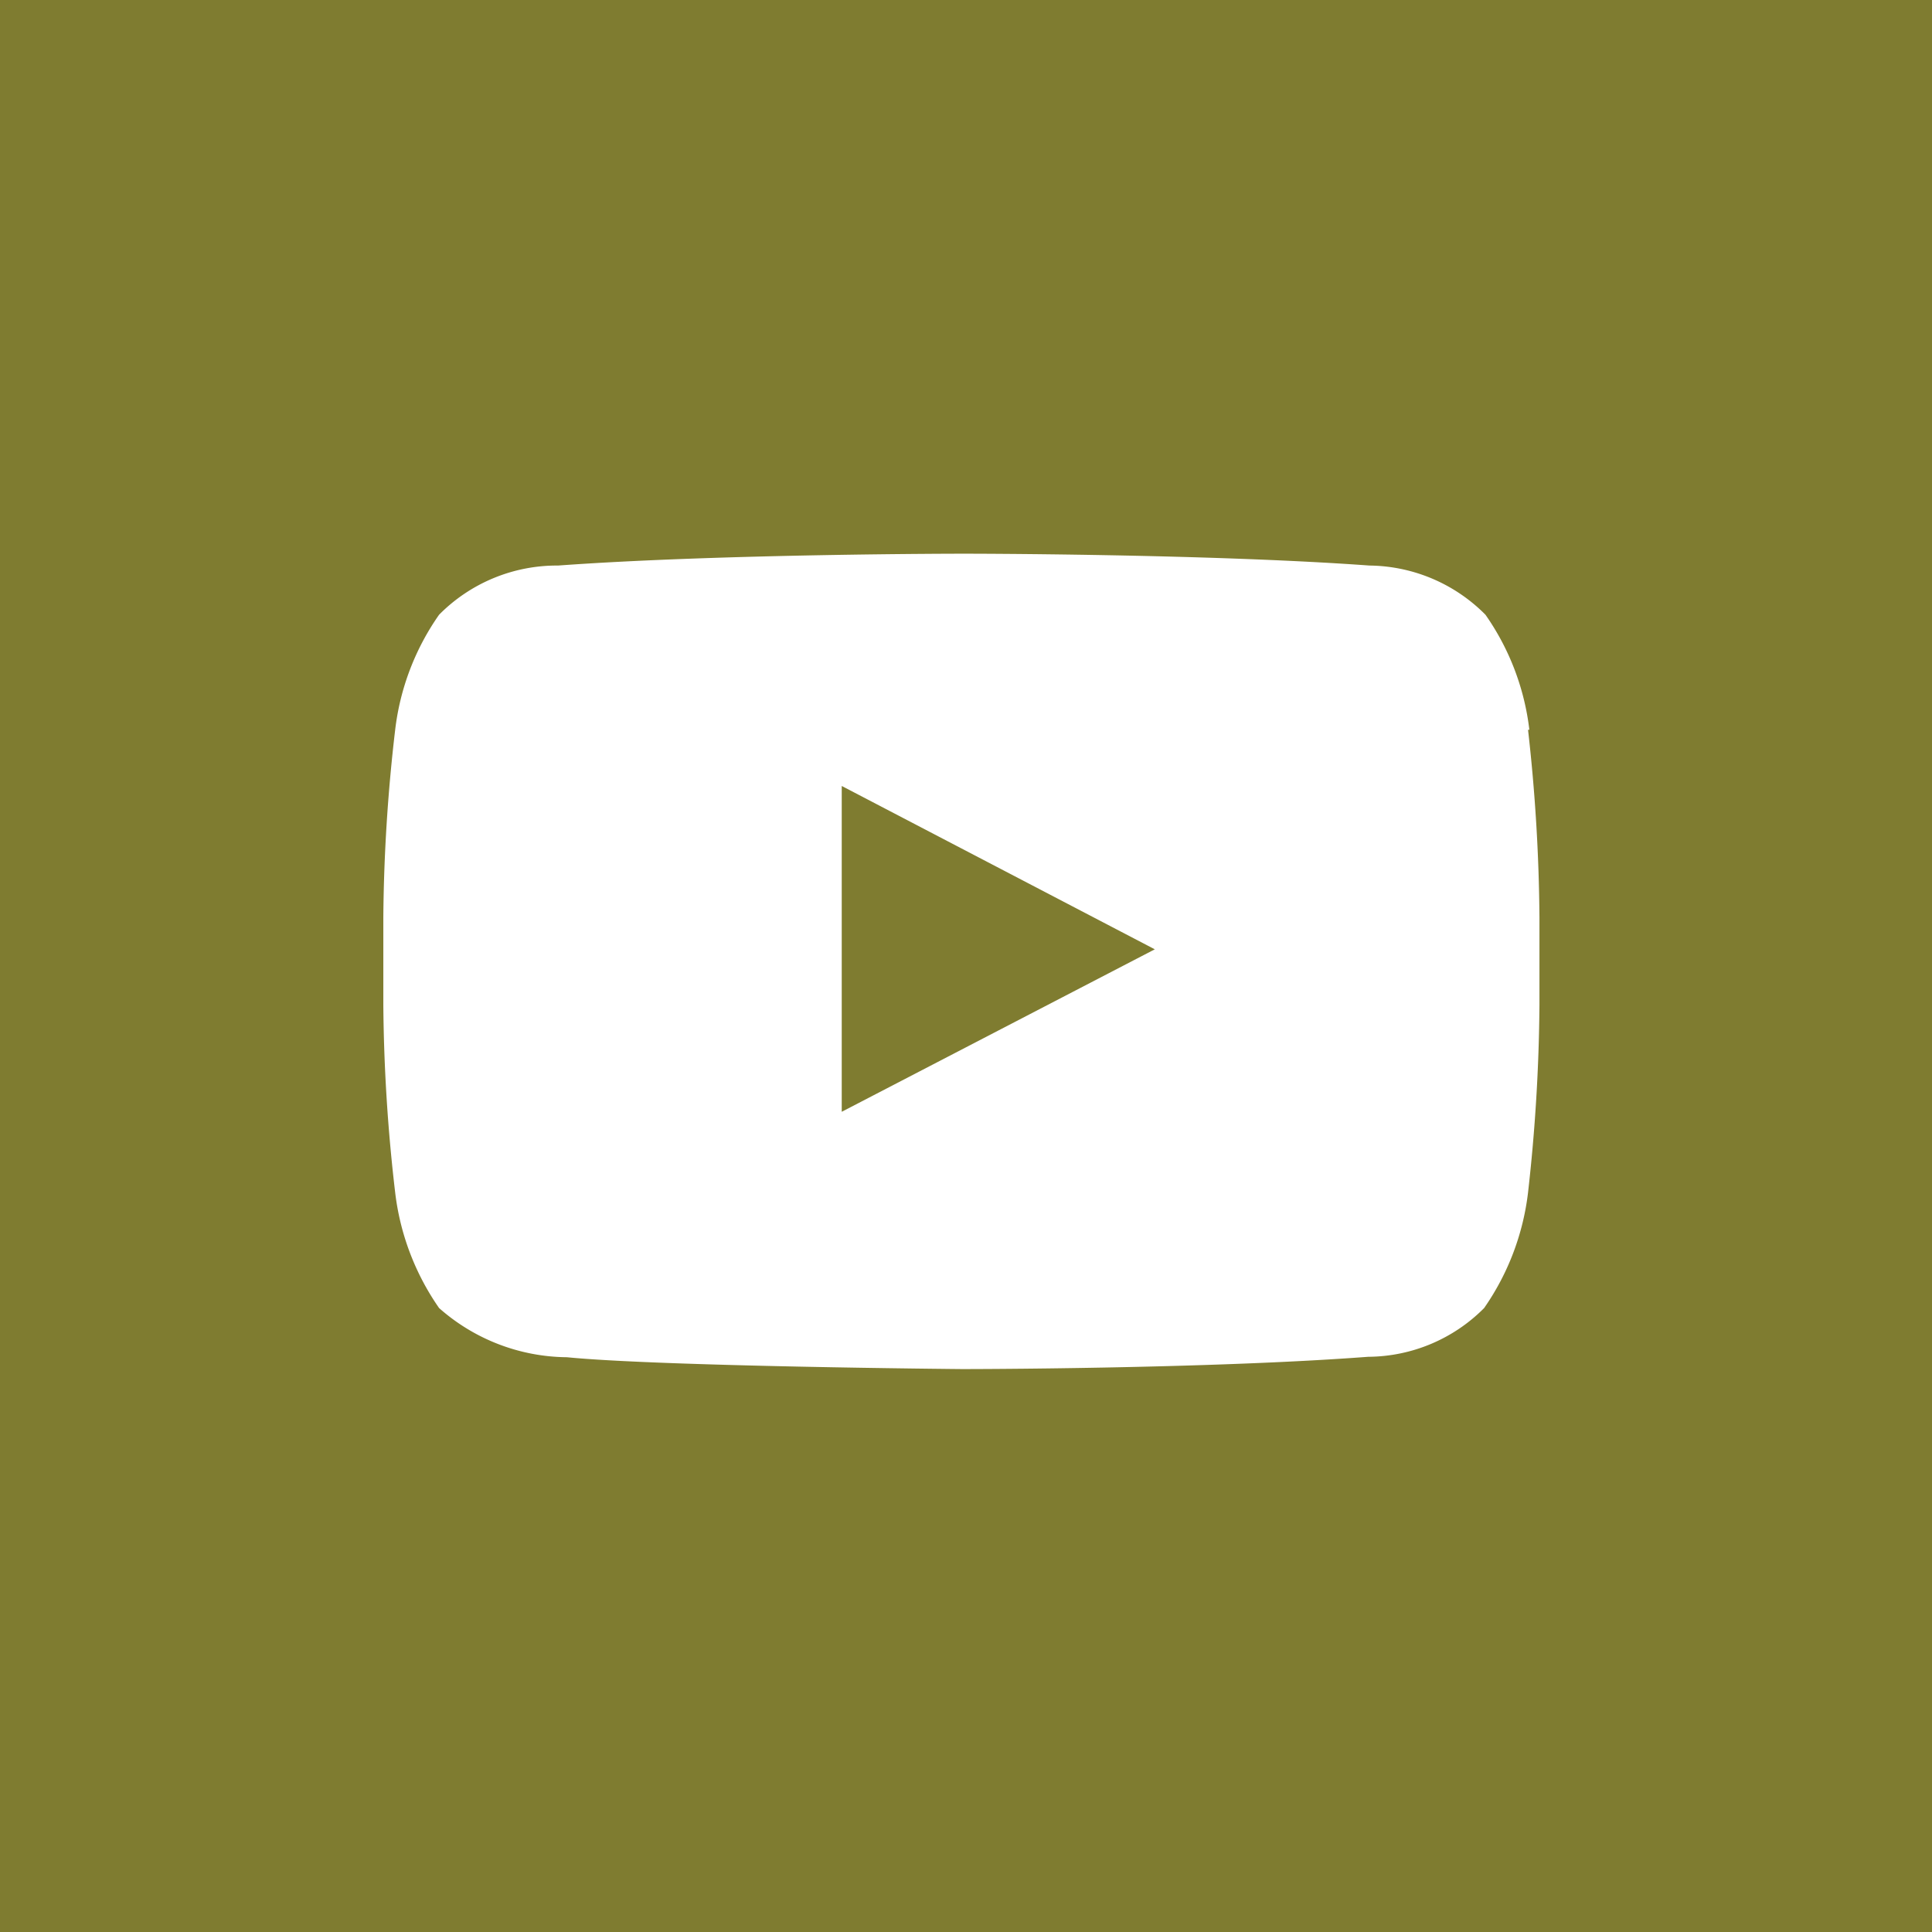 <svg id="Layer_1" data-name="Layer 1" xmlns="http://www.w3.org/2000/svg" viewBox="0 0 44 44"><defs><style>.cls-1{fill:#7f7c30}</style></defs><path class="cls-1" d="M0 0h44v44H0z"/><path d="M34.83 16.62a5.73 5.73 0 0 0-1-2.62 3.77 3.77 0 0 0-2.64-1.12c-3.7-.27-9.24-.27-9.24-.27s-5.54 0-9.24.27A3.77 3.77 0 0 0 10 14a5.73 5.73 0 0 0-1 2.62 38.88 38.88 0 0 0-.27 4.27v2A38.88 38.88 0 0 0 9 27.16a5.79 5.79 0 0 0 1 2.63 4.45 4.45 0 0 0 2.91 1.12c2.11.21 9 .27 9 .27s5.55 0 9.25-.28a3.75 3.75 0 0 0 2.64-1.11 5.79 5.79 0 0 0 1-2.63 40.36 40.36 0 0 0 .26-4.27v-2a40.36 40.36 0 0 0-.26-4.27" fill="#fff"/><path class="cls-1" d="M19.17 25.32l7.13-3.7-7.13-3.72v7.42z"/></svg>
